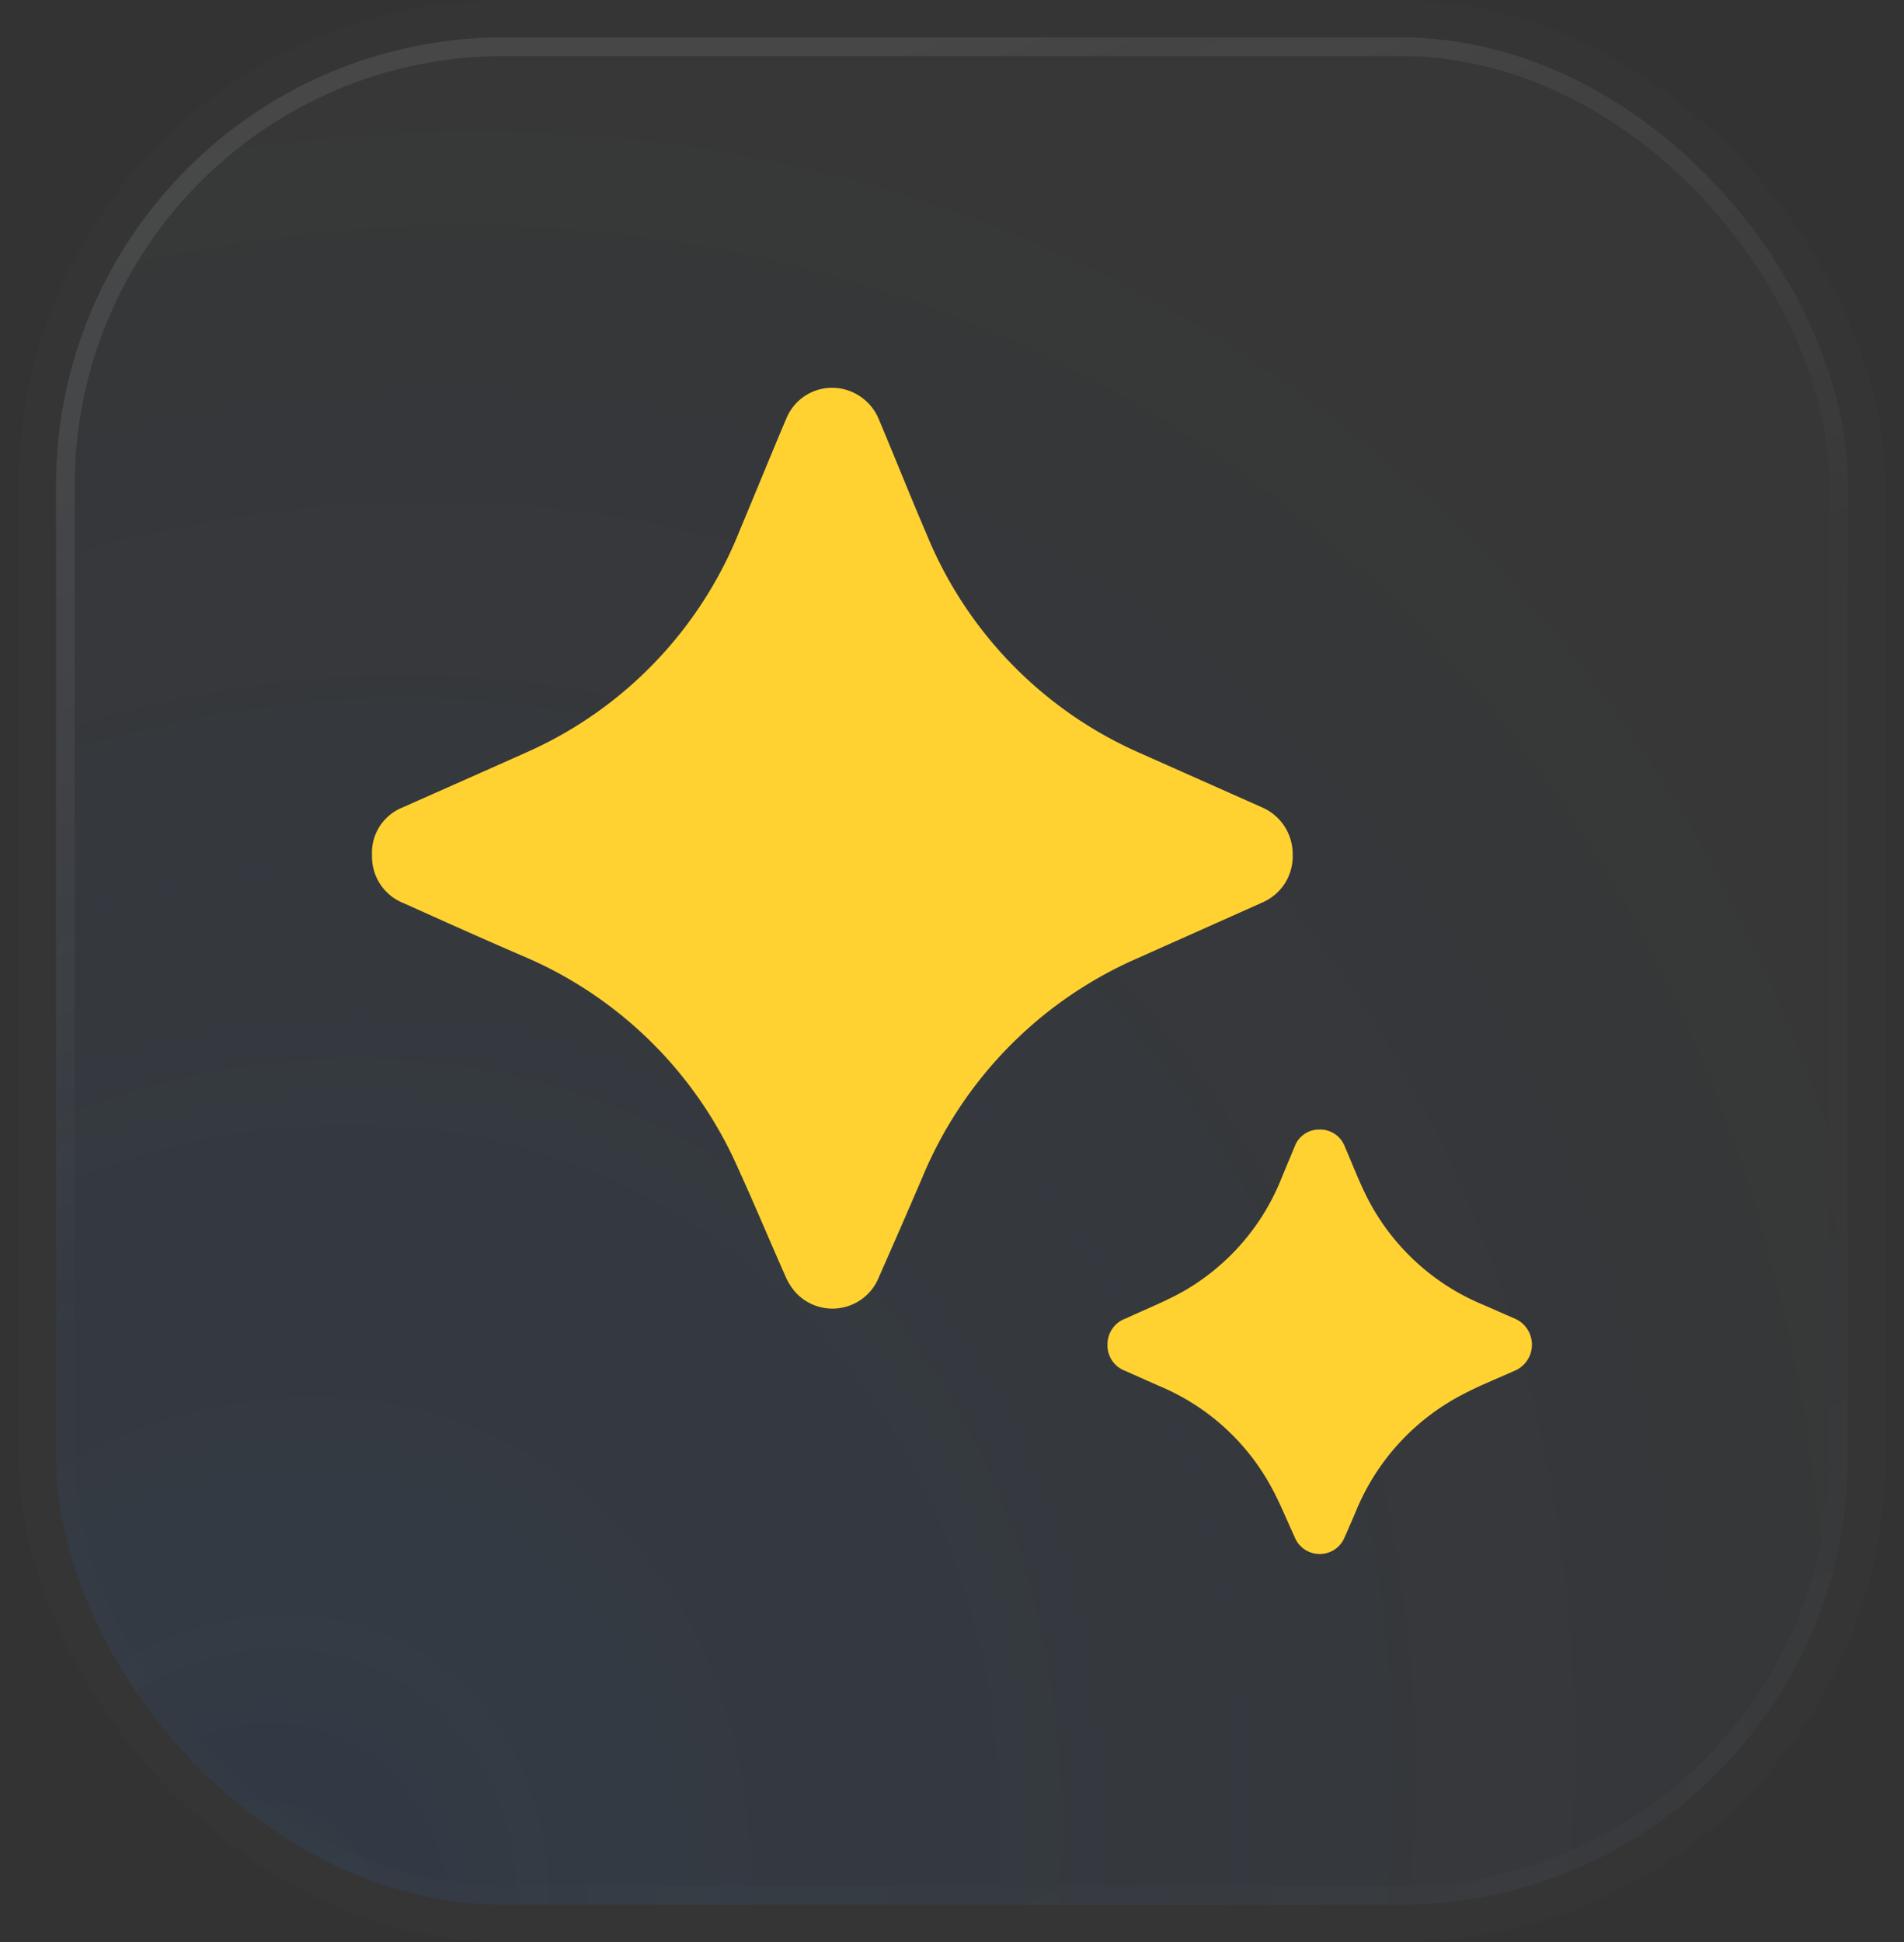 <svg id="svg837457089_2653" data-name="svg837457089 2653" xmlns="http://www.w3.org/2000/svg" xmlns:xlink="http://www.w3.org/1999/xlink" viewBox="0 0 102 104"><rect x="0" y="0" width="102" height="104" fill="#333333" stroke="none"/><defs><style>.cls-1{opacity:0.8;}.cls-2{fill:#fff;fill-opacity:0.01;}.cls-3{fill:#f8f8f8;fill-opacity:0.02;}.cls-4{fill-opacity:0.2;opacity:0.5;isolation:isolate;fill:url(#Dégradé_sans_nom);}.cls-5,.cls-6{fill:none;}.cls-5{stroke-opacity:0.25;stroke:url(#Dégradé_sans_nom_2);}.cls-7{fill:#ffd232;}</style><radialGradient id="Dégradé_sans_nom" cx="-936.85" cy="-180.06" r="1" gradientTransform="matrix(56.64, -89, 76.02, 48.38, 66764.34, -74563.65)" gradientUnits="userSpaceOnUse"><stop offset="0" stop-color="#0067f6"/><stop offset="1" stop-color="#0067f6" stop-opacity="0"/></radialGradient><linearGradient id="Dégradé_sans_nom_2" x1="33.37" y1="519.28" x2="78.17" y2="627.83" gradientTransform="translate(0 -510)" gradientUnits="userSpaceOnUse"><stop offset="0" stop-color="#fff" stop-opacity="0.4"/><stop offset="0.4" stop-color="#fff" stop-opacity="0.01"/><stop offset="0.6" stop-color="#fff" stop-opacity="0.01"/><stop offset="1" stop-color="#fff" stop-opacity="0.1"/></linearGradient></defs><g class="cls-1"><rect class="cls-2" x="1" width="100" height="104" rx="26"/><rect class="cls-3" x="3" y="2" width="96" height="100" rx="24"/><rect class="cls-4" x="3" y="2" width="96" height="100" rx="24"/><rect class="cls-5" x="3.5" y="2.5" width="95" height="99" rx="23.5"/></g><rect class="cls-6" y="1" width="102" height="102"/><path class="cls-7" d="M69.25,45.78a2.68,2.68,0,0,1-1.6,2.54c-2.23,1-4.48,2-6.72,3A22,22,0,0,0,49.4,63.08q-1.14,2.65-2.31,5.3a2.68,2.68,0,0,1-4.48.82,3.25,3.25,0,0,1-.54-.87c-.85-1.91-1.65-3.84-2.52-5.74A21.92,21.92,0,0,0,27.92,51.16c-2.11-.91-4.2-1.85-6.29-2.79a2.67,2.67,0,0,1-1.7-2.55,2.61,2.61,0,0,1,1.64-2.58c2.25-1,4.51-2,6.75-3A21.79,21.79,0,0,0,39.63,28.4c.84-2,1.65-4,2.5-6a2.65,2.65,0,0,1,3.62-1.36,2.72,2.72,0,0,1,1.35,1.46c.84,2,1.67,4.08,2.54,6.11A21.82,21.82,0,0,0,61.12,40.35l6.45,2.87A2.72,2.72,0,0,1,69.25,45.78Z"/><path class="cls-7" d="M70.67,83.22a1.44,1.44,0,0,1-1.32-.92c-.43-.93-.81-1.89-1.31-2.78a12.14,12.14,0,0,0-5.9-5.28l-1.87-.83a1.45,1.45,0,0,1-.94-1.4,1.47,1.47,0,0,1,1-1.41c1-.47,2.1-.9,3.09-1.46A12.16,12.16,0,0,0,68.69,63l.66-1.58a1.39,1.39,0,0,1,1.35-.93,1.41,1.41,0,0,1,1.35.93c.41.94.77,1.9,1.24,2.81a12.21,12.21,0,0,0,6.18,5.65l1.62.71a1.52,1.52,0,0,1,0,2.84c-.89.4-1.8.76-2.66,1.21A12.3,12.3,0,0,0,72.61,81c-.19.44-.38.89-.58,1.33A1.43,1.43,0,0,1,70.67,83.22Z"/></svg>